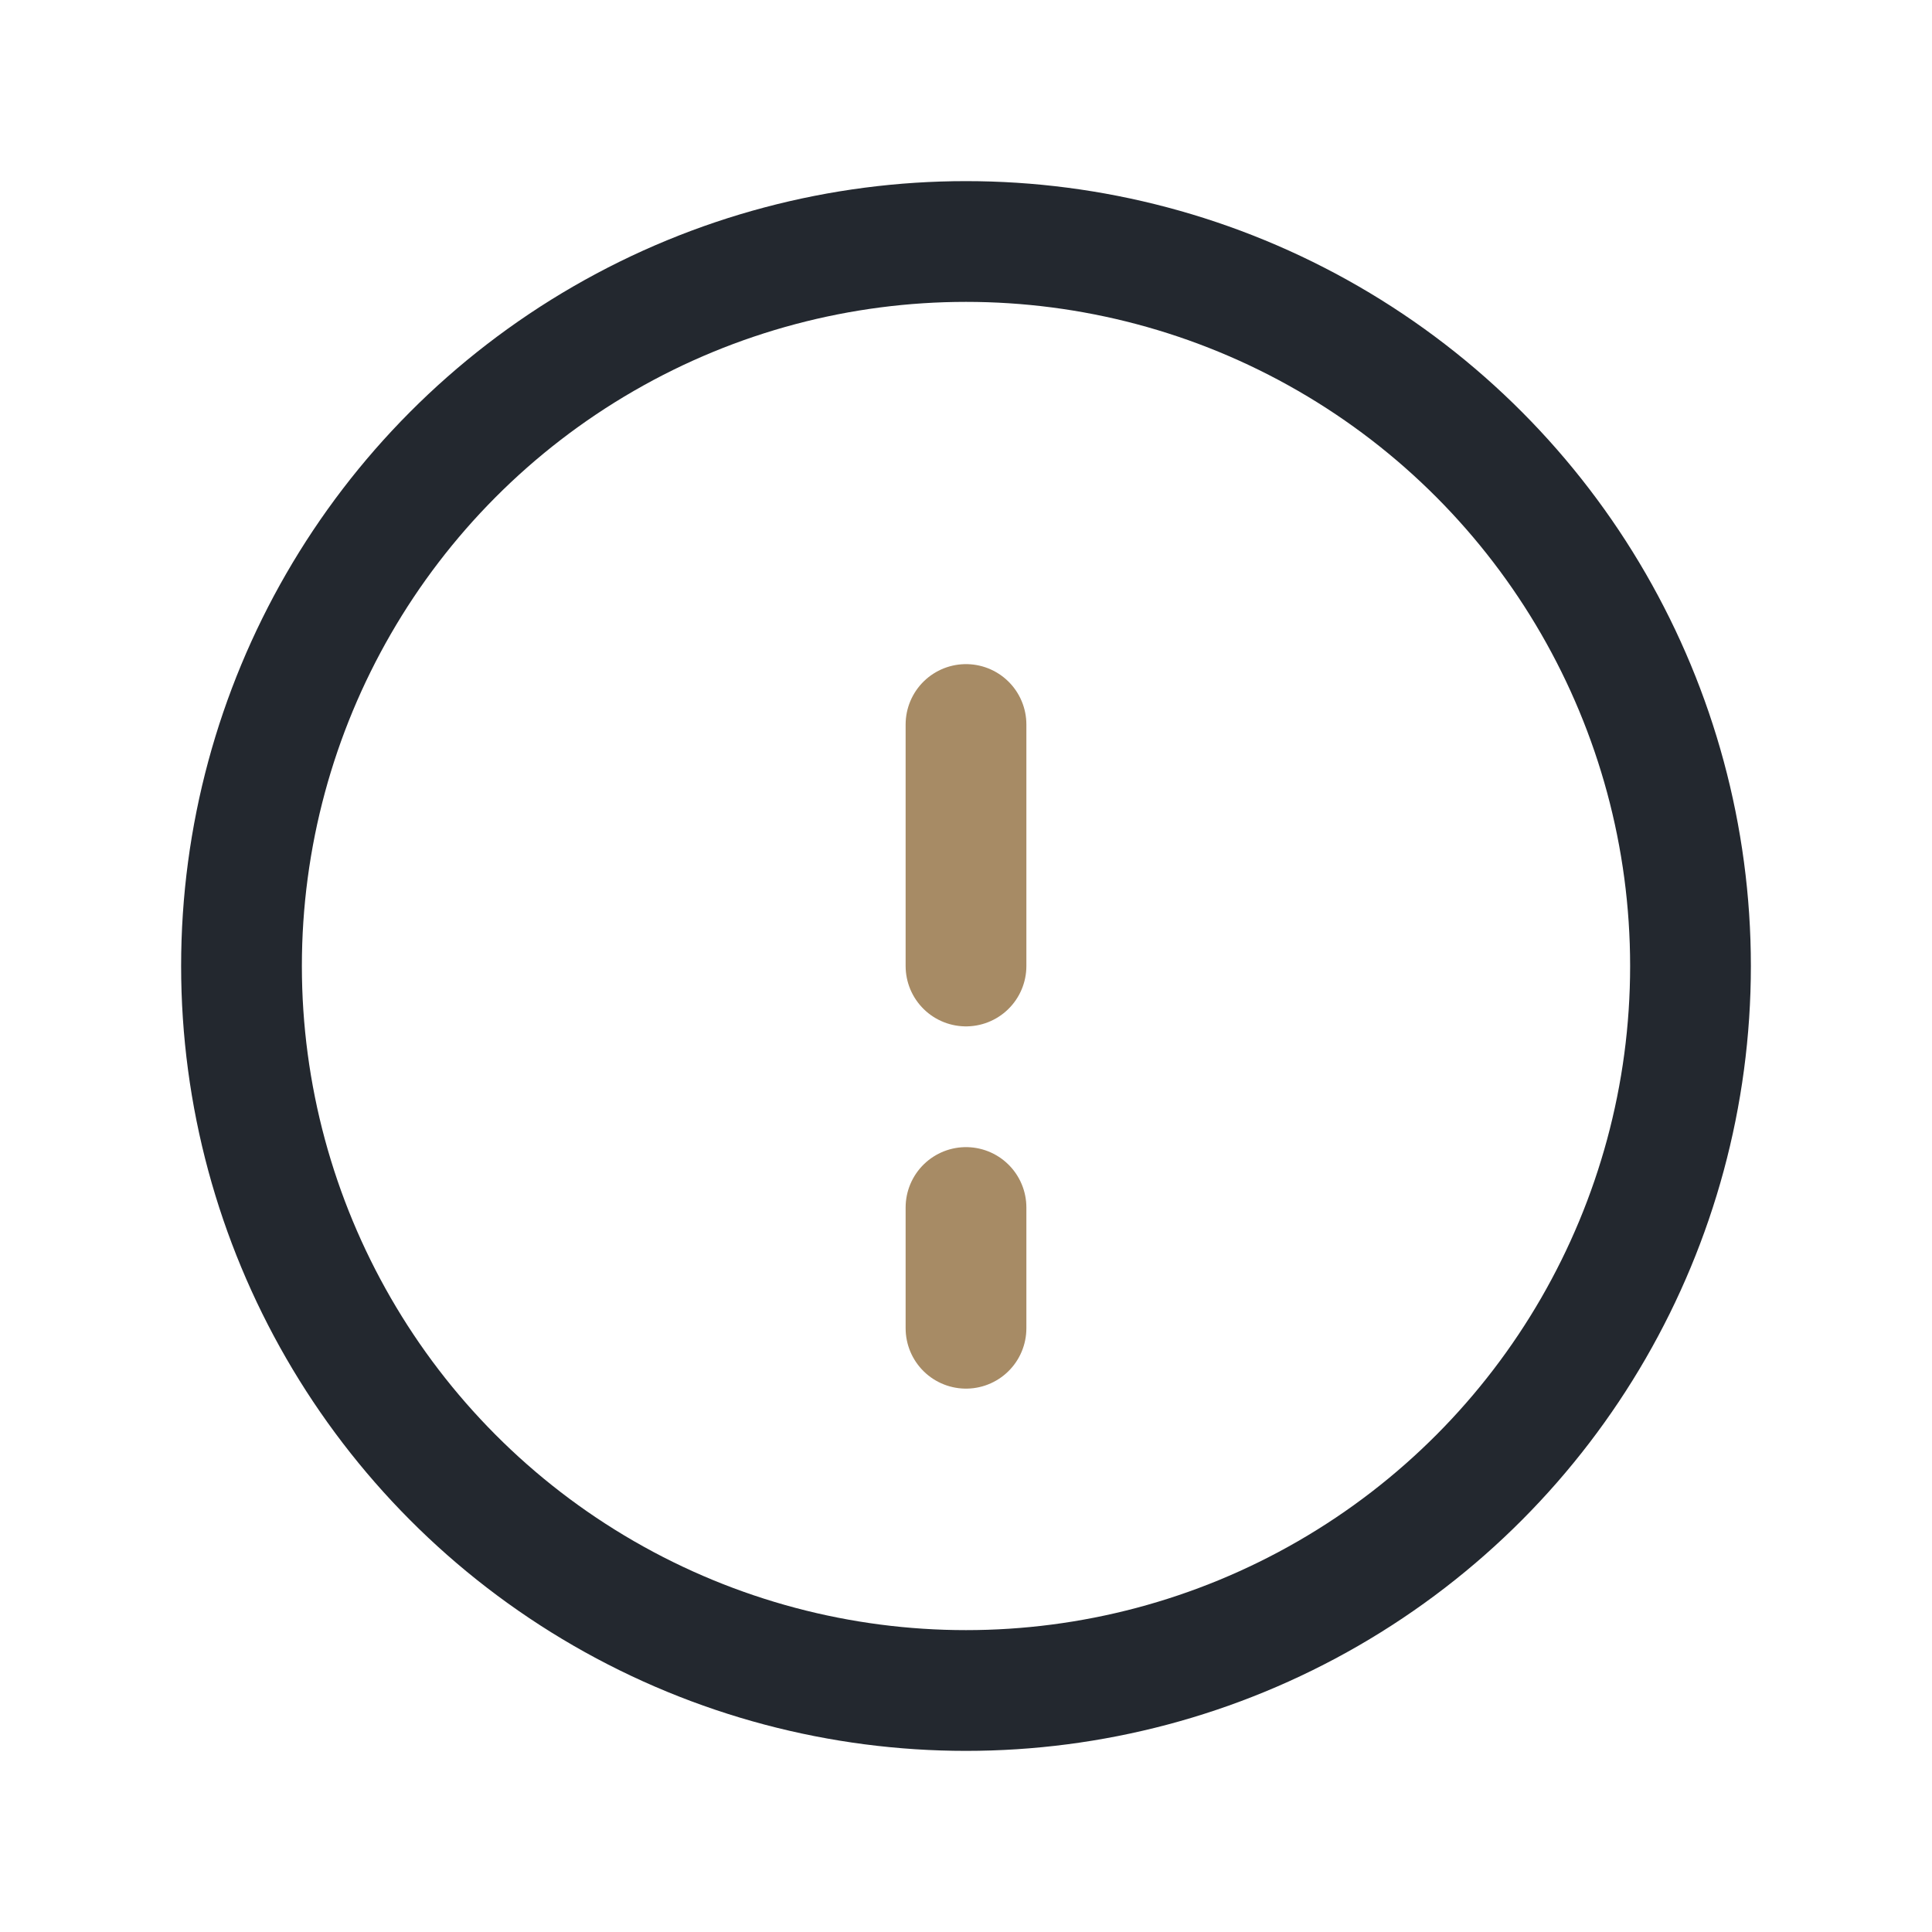 <?xml version="1.0" encoding="UTF-8"?>
<svg xmlns="http://www.w3.org/2000/svg" width="32" height="32" viewBox="0 0 32 32"><circle cx="16" cy="16" r="12" fill="none" stroke="#23282F" stroke-width="2"/><path d="M16 20v2m0-10v4" stroke="#A78B65" stroke-width="2" stroke-linecap="round"/></svg>